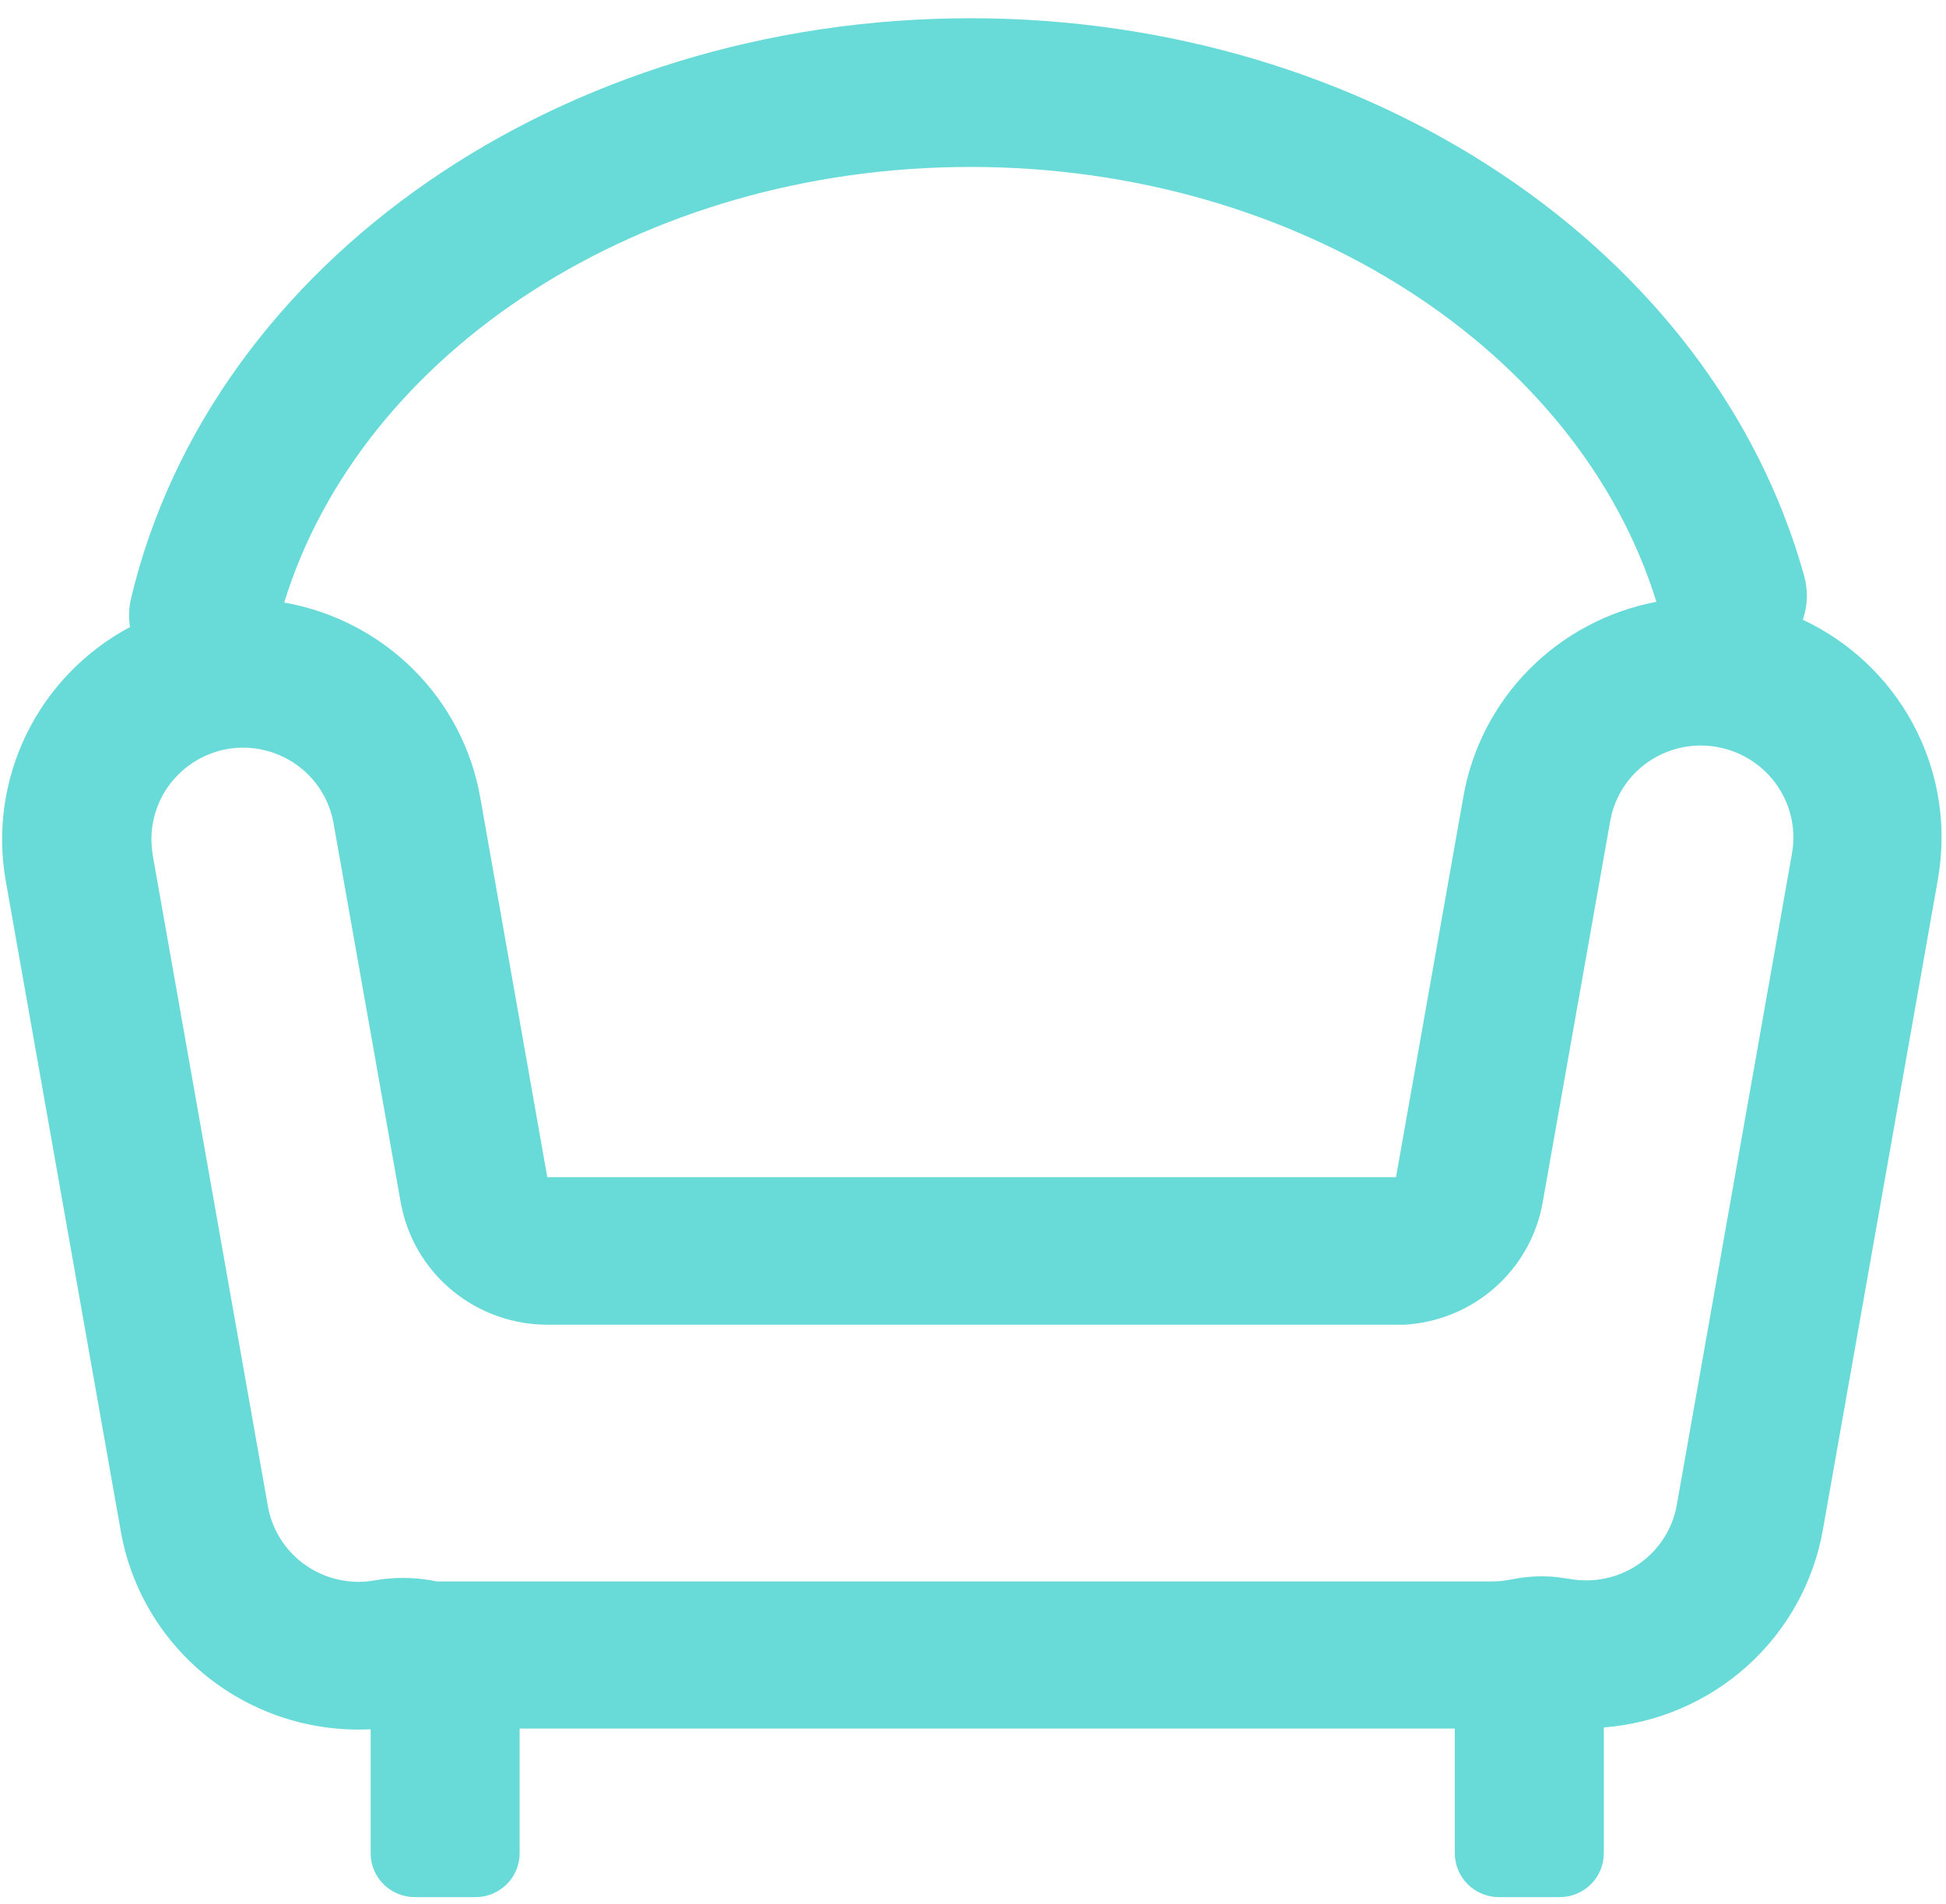 <?xml version="1.0" encoding="UTF-8"?> <svg xmlns="http://www.w3.org/2000/svg" width="92" height="90" viewBox="0 0 92 90" fill="none"><path d="M45.886 0.862C64.678 0.862 80.99 11.78 85.291 27.215C85.485 27.899 85.464 28.626 85.231 29.298C87.432 30.332 89.244 32.034 90.404 34.157C91.565 36.281 92.014 38.716 91.686 41.109L91.619 41.559L86.178 72.329C85.74 74.804 84.485 77.064 82.611 78.755C80.736 80.445 78.347 81.469 75.821 81.666V87.618C75.821 88.167 75.602 88.693 75.21 89.082C74.819 89.47 74.288 89.688 73.734 89.688H70.867C70.313 89.688 69.782 89.47 69.391 89.082C68.999 88.693 68.779 88.167 68.779 87.618V81.719H24.566V87.618C24.566 88.166 24.347 88.691 23.957 89.079C23.567 89.467 23.038 89.686 22.486 89.688H19.605C19.052 89.686 18.523 89.467 18.133 89.079C17.743 88.691 17.524 88.166 17.524 87.618V81.752C14.745 81.891 12.011 81.017 9.836 79.296C7.661 77.575 6.195 75.126 5.714 72.408L0.273 41.651C-0.145 39.291 0.198 36.861 1.253 34.705C2.307 32.549 4.02 30.778 6.148 29.642C6.072 29.185 6.09 28.717 6.201 28.267C10.015 12.316 26.607 0.862 45.886 0.862ZM76.188 38.517L76.121 38.834L72.934 56.834C72.664 58.391 71.87 59.811 70.682 60.863C69.494 61.915 67.982 62.537 66.392 62.627H25.873C24.28 62.624 22.735 62.085 21.49 61.099C20.245 60.114 19.374 58.738 19.018 57.198L18.938 56.815L15.77 38.927C15.575 37.8 14.936 36.796 13.994 36.136C13.053 35.477 11.885 35.215 10.749 35.408C9.667 35.603 8.698 36.195 8.036 37.066C7.375 37.938 7.07 39.025 7.181 40.11L7.221 40.434L12.663 71.198C12.85 72.273 13.44 73.237 14.314 73.899C15.189 74.56 16.283 74.868 17.378 74.762L17.698 74.716C18.593 74.558 19.51 74.558 20.405 74.716L20.625 74.762H70.507C70.73 74.765 70.953 74.749 71.173 74.716L71.487 74.663C72.2 74.518 72.931 74.484 73.654 74.564L74.241 74.65C75.324 74.838 76.438 74.612 77.36 74.019C78.281 73.425 78.942 72.507 79.209 71.449L79.276 71.132L84.691 40.507L84.744 40.19C84.893 39.127 84.64 38.047 84.034 37.159C83.429 36.27 82.513 35.635 81.463 35.375L81.156 35.309C80.073 35.121 78.957 35.348 78.035 35.943C77.114 36.538 76.454 37.458 76.188 38.517ZM45.886 7.892C30.328 7.892 17.104 16.608 13.436 28.485C15.756 28.893 17.892 30.001 19.552 31.658C21.212 33.315 22.316 35.44 22.712 37.743L25.873 55.651H65.999L69.186 37.65C69.584 35.379 70.67 33.283 72.3 31.639C73.93 29.996 76.026 28.884 78.309 28.452C74.621 16.548 61.377 7.892 45.886 7.892Z" fill="#68DAD8"></path></svg> 